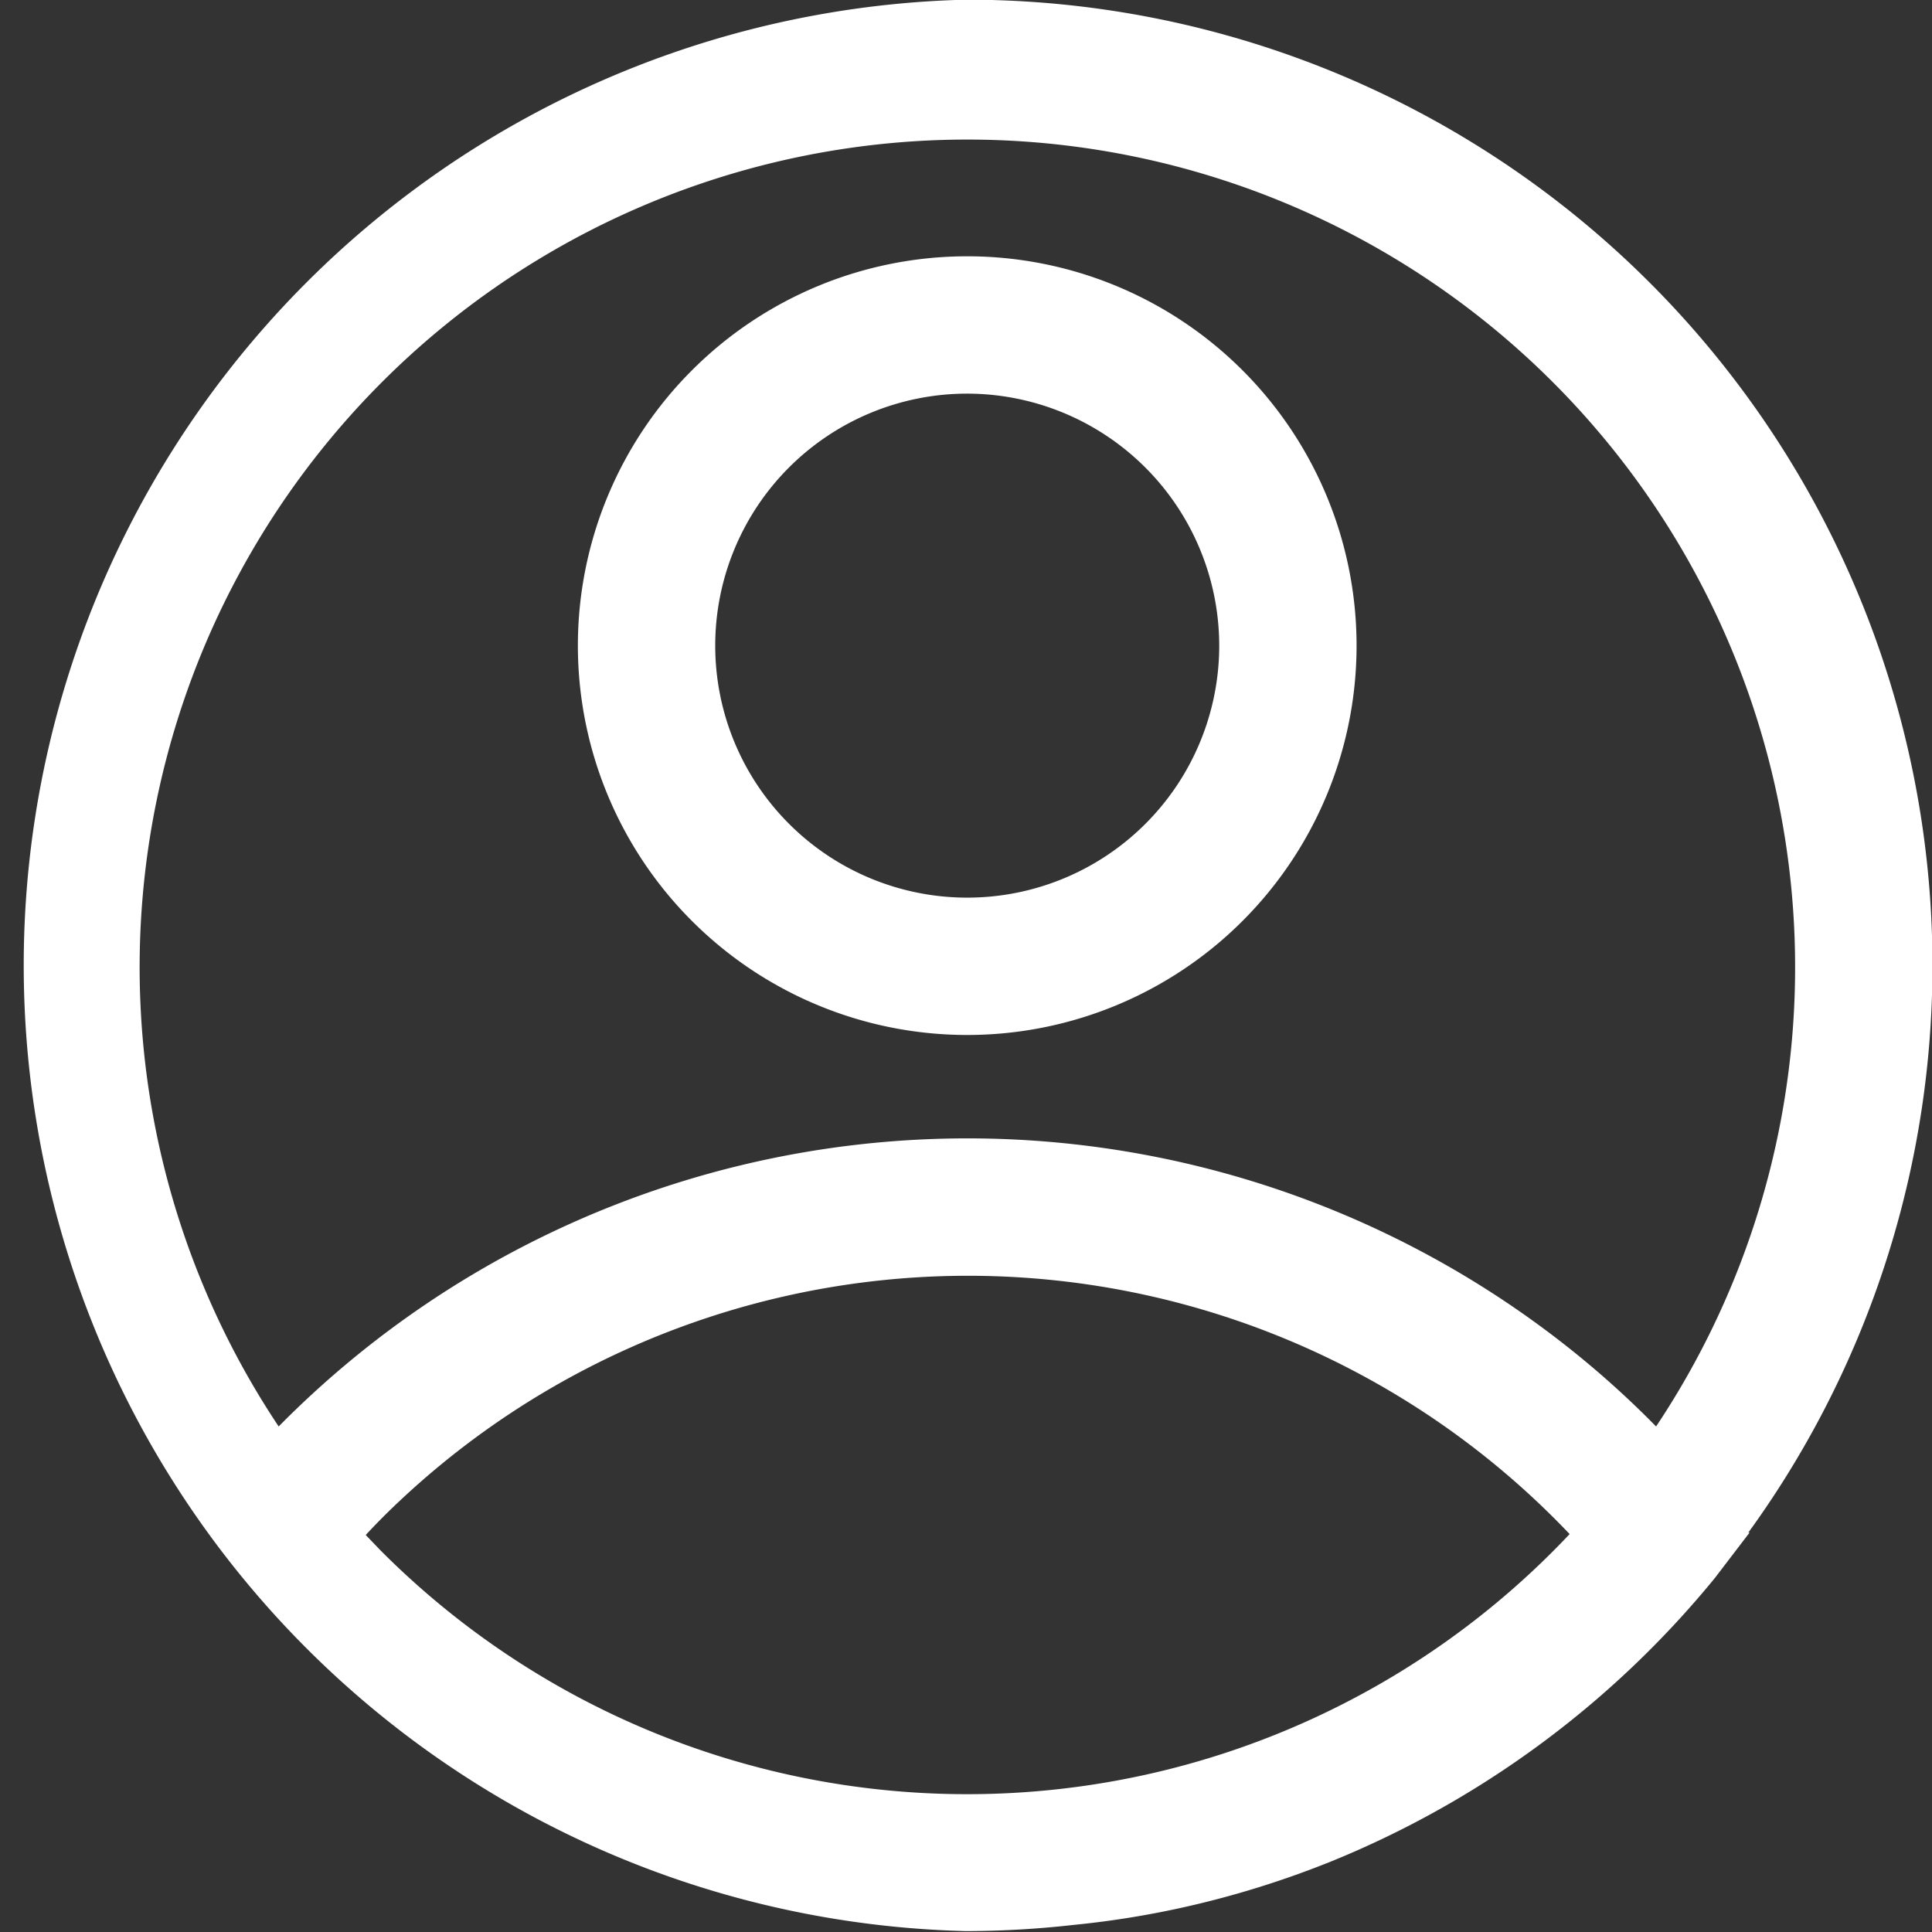 <svg id="Profile" xmlns="http://www.w3.org/2000/svg" viewBox="0 0 63.02 63.03"><rect x="0" y="0" width="63.02" height="63.03" fill="#333333" stroke="none"/><defs><style>.cls-1{fill:#fff}</style></defs><path class="cls-1" d="M36.06 11.37a12.7 12.7 0 1012.7 12.7 12.7 12.7 0 00-12.7-12.7zm8.22 12.7a8.22 8.22 0 11-8.22-8.22 8.23 8.23 0 018.22 8.22z" transform="translate(-4.51 -3.01)"/><path class="cls-1" d="M61.54 53A31.5 31.5 0 0036 3a31.51 31.51 0 000 63 31.53 31.53 0 003.52-.2 30.11 30.11 0 003.48-.55 30.81 30.81 0 005-1.55 31.48 31.48 0 0012.45-9.22L61.58 53zm-44.62.58l-.48-.5c.38-.41.78-.81 1.19-1.19a27.07 27.07 0 0138.08 1.16 27 27 0 01-38.72.6zm39.15-6.29a31.56 31.56 0 00-42.47 2.25 27 27 0 1144.93 0 30.79 30.79 0 00-2.46-2.25z" transform="translate(-4.51 -3.01)"/></svg>